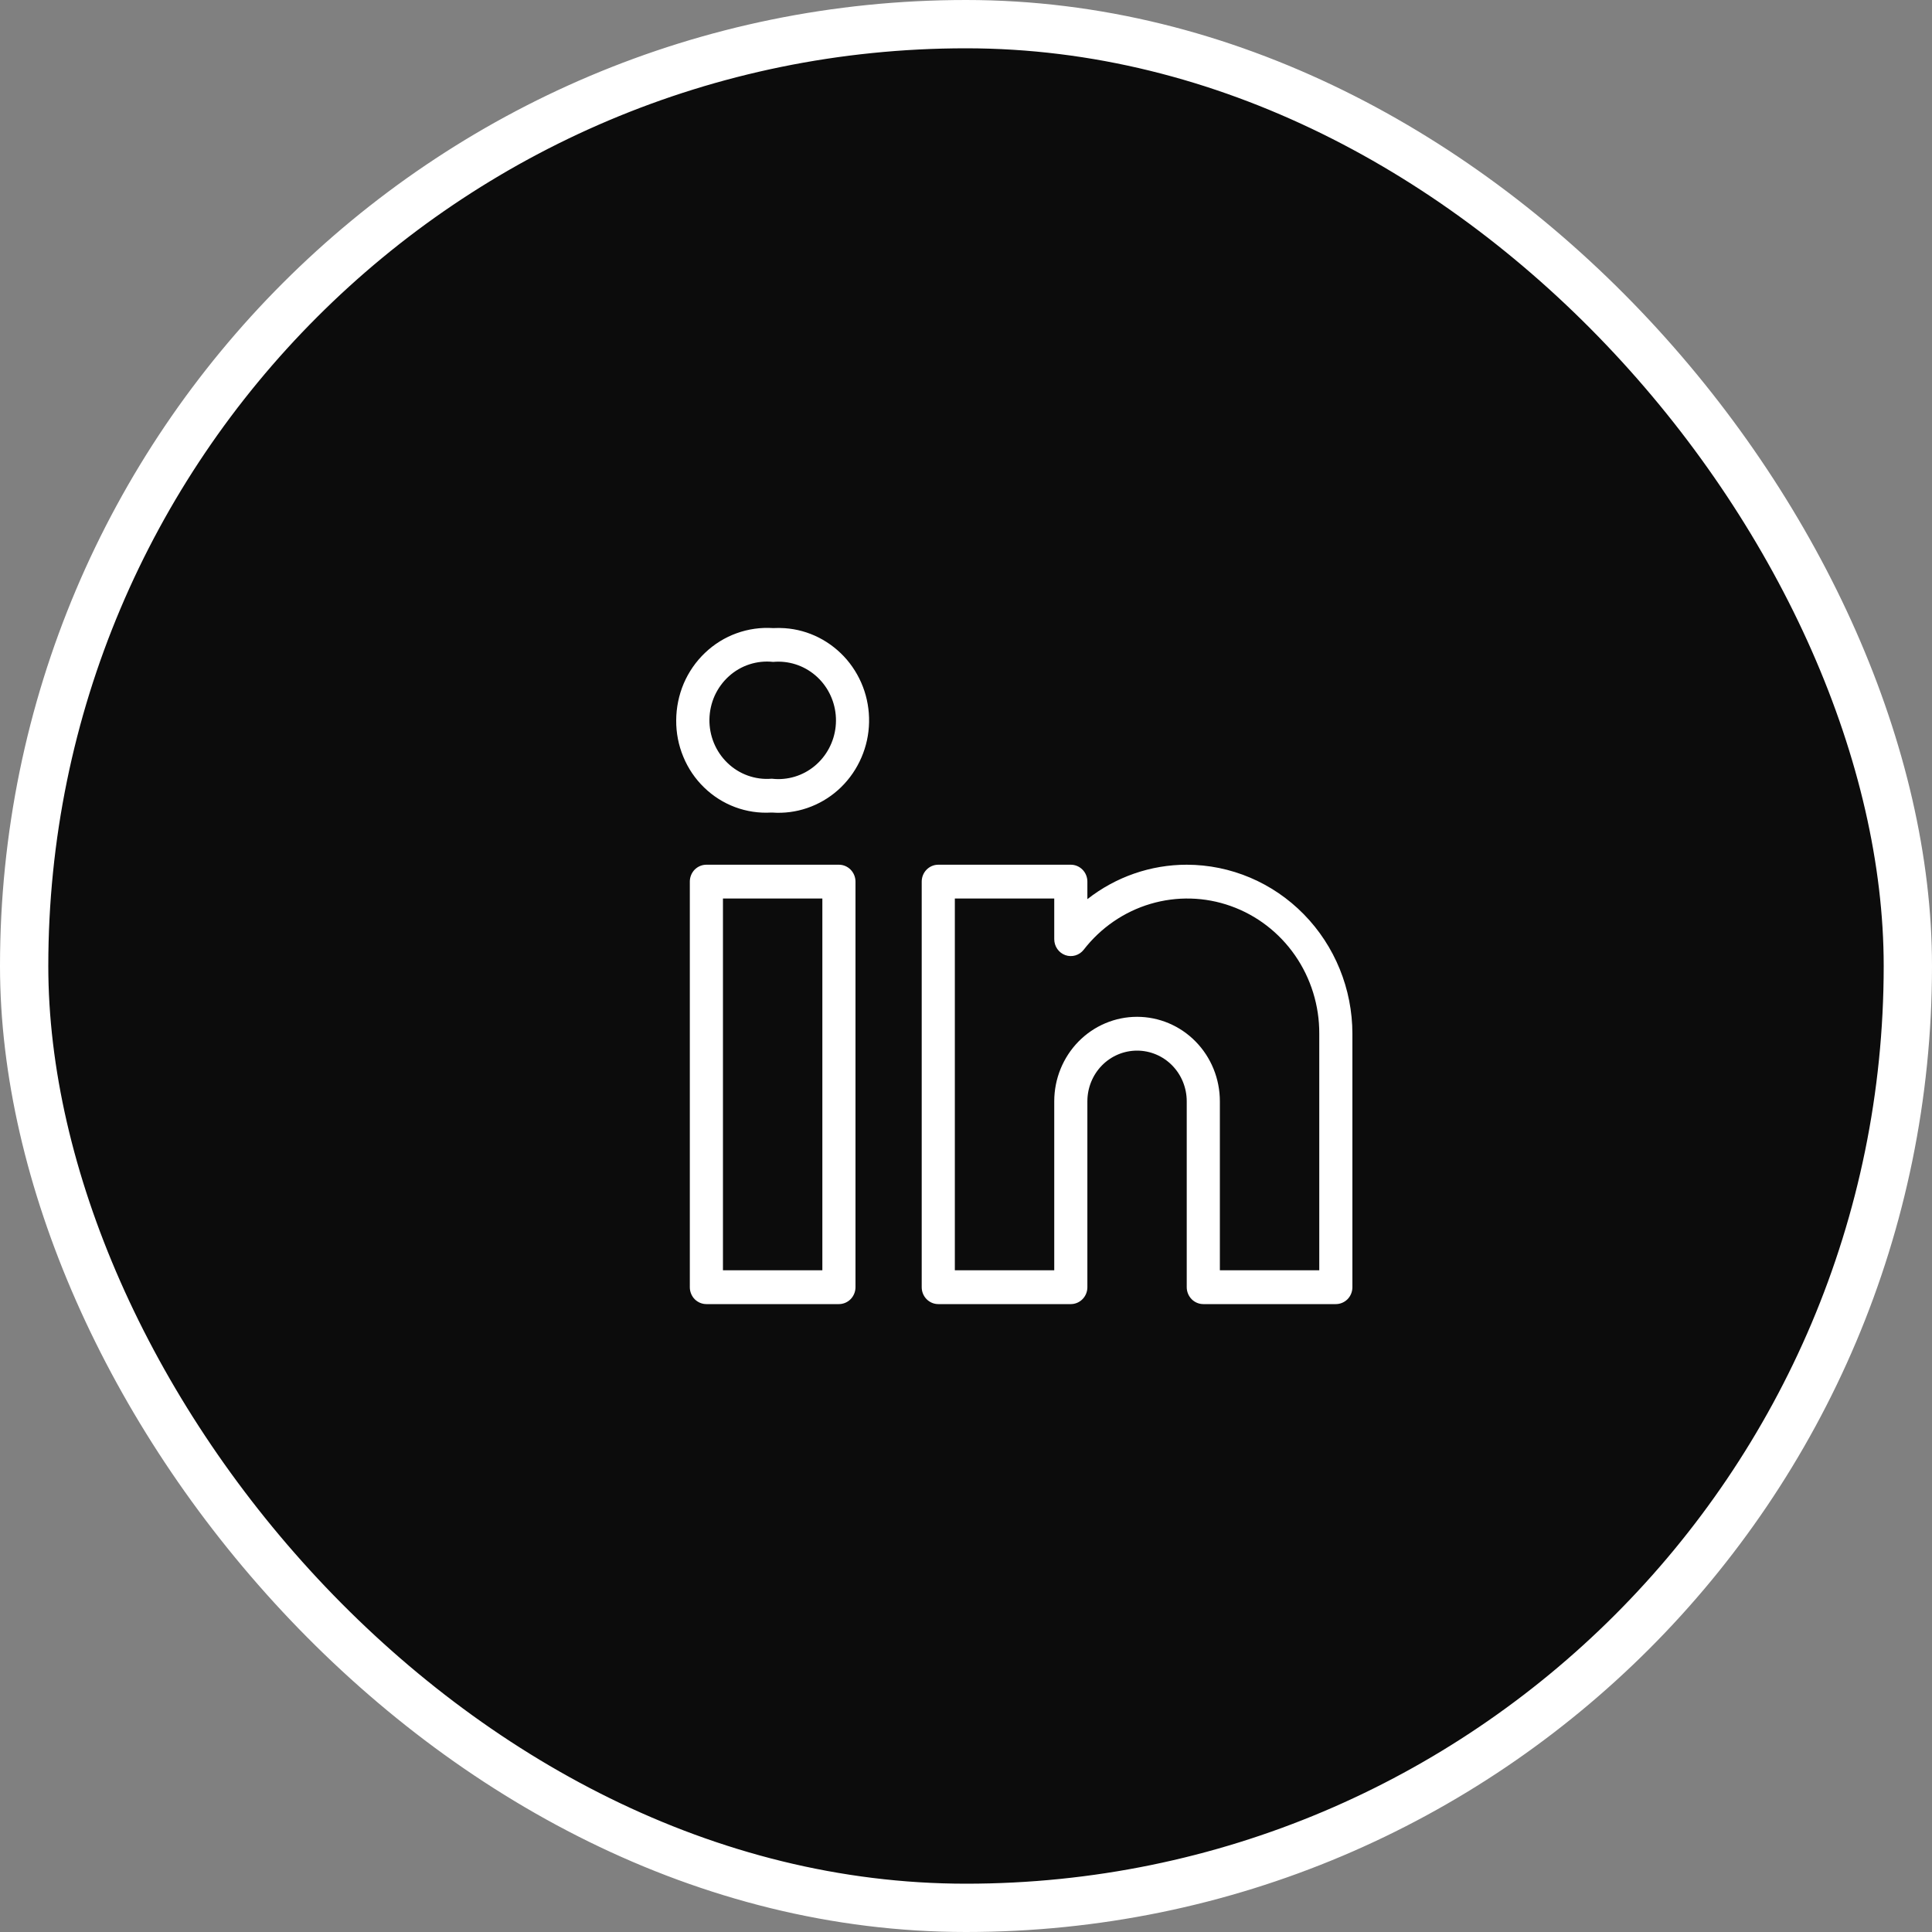 <?xml version="1.0" encoding="UTF-8"?>
<svg xmlns="http://www.w3.org/2000/svg" width="40" height="40" viewBox="0 0 40 40" fill="none">
  <rect x="0" y="0" width="40" height="40" fill="#808080" stroke="none"/>
  <rect x="0.5" y="0.5" width="39" height="39" rx="19.5" fill="#0C0C0C"></rect>
  <rect x="0.5" y="0.5" width="39" height="39" rx="19.5" stroke="white"></rect>
  <path d="M17.369 17.903H14.625C14.534 17.903 14.447 17.94 14.382 18.005C14.318 18.071 14.282 18.16 14.282 18.253V26.65C14.282 26.743 14.318 26.832 14.382 26.898C14.447 26.963 14.534 27 14.625 27H17.369C17.459 27 17.547 26.963 17.611 26.898C17.675 26.832 17.712 26.743 17.712 26.65V18.253C17.712 18.16 17.675 18.071 17.611 18.005C17.547 17.94 17.459 17.903 17.369 17.903ZM17.026 26.3H14.968V18.603H17.026V26.3ZM24.57 17.903C23.826 17.903 23.103 18.153 22.513 18.616V18.253C22.513 18.16 22.477 18.071 22.412 18.005C22.348 17.94 22.261 17.903 22.17 17.903H19.426C19.335 17.903 19.248 17.94 19.184 18.005C19.119 18.071 19.083 18.16 19.083 18.253V26.65C19.083 26.743 19.119 26.832 19.184 26.898C19.248 26.963 19.335 27 19.426 27H22.17C22.261 27 22.348 26.963 22.412 26.898C22.477 26.832 22.513 26.743 22.513 26.65V22.801C22.513 22.523 22.621 22.256 22.814 22.059C23.007 21.862 23.269 21.752 23.542 21.752C23.814 21.752 24.076 21.862 24.269 22.059C24.462 22.256 24.57 22.523 24.57 22.801V26.65C24.57 26.743 24.607 26.832 24.671 26.898C24.735 26.963 24.823 27 24.913 27H27.657C27.748 27 27.835 26.963 27.9 26.898C27.964 26.832 28 26.743 28 26.65V21.402C27.999 20.474 27.637 19.585 26.994 18.929C26.351 18.273 25.48 17.904 24.57 17.903ZM27.314 26.3H25.256V22.801C25.256 22.337 25.076 21.892 24.754 21.564C24.433 21.236 23.996 21.052 23.542 21.052C23.087 21.052 22.651 21.236 22.329 21.564C22.008 21.892 21.827 22.337 21.827 22.801V26.3H19.769V18.603H21.827V19.445C21.827 19.517 21.849 19.588 21.89 19.647C21.931 19.706 21.989 19.751 22.056 19.775C22.123 19.799 22.196 19.801 22.264 19.781C22.332 19.761 22.393 19.72 22.437 19.663C22.79 19.208 23.272 18.876 23.818 18.714C24.364 18.552 24.946 18.567 25.483 18.759C26.02 18.95 26.485 19.308 26.813 19.781C27.141 20.255 27.317 20.822 27.314 21.402V26.3ZM16.249 13.006C16.169 13 16.088 13 16.007 13.004C15.75 12.987 15.493 13.023 15.25 13.111C15.008 13.198 14.786 13.336 14.598 13.515C14.409 13.694 14.259 13.911 14.156 14.151C14.054 14.392 14.001 14.652 14 14.914C13.998 15.174 14.048 15.431 14.148 15.67C14.247 15.91 14.393 16.125 14.578 16.304C14.762 16.483 14.981 16.622 15.22 16.711C15.459 16.8 15.714 16.838 15.968 16.823H15.987C16.233 16.841 16.48 16.809 16.713 16.729C16.947 16.649 17.163 16.523 17.348 16.359C17.534 16.194 17.686 15.993 17.796 15.768C17.906 15.543 17.972 15.299 17.989 15.048C18.006 14.797 17.975 14.546 17.897 14.307C17.819 14.069 17.695 13.849 17.534 13.659C17.372 13.47 17.175 13.314 16.955 13.202C16.735 13.09 16.495 13.023 16.249 13.006ZM16.225 16.125C16.146 16.133 16.066 16.132 15.987 16.123H15.968C15.803 16.136 15.637 16.113 15.481 16.057C15.325 16.001 15.182 15.912 15.062 15.796C14.941 15.68 14.846 15.54 14.781 15.384C14.717 15.228 14.685 15.061 14.688 14.892C14.691 14.723 14.728 14.557 14.797 14.403C14.867 14.25 14.967 14.113 15.091 14.001C15.215 13.889 15.36 13.805 15.518 13.754C15.676 13.703 15.842 13.686 16.007 13.704C16.322 13.675 16.635 13.774 16.878 13.98C17.121 14.186 17.274 14.482 17.303 14.804C17.332 15.125 17.234 15.444 17.032 15.692C16.83 15.94 16.54 16.096 16.225 16.125Z" fill="white"></path>
</svg>
